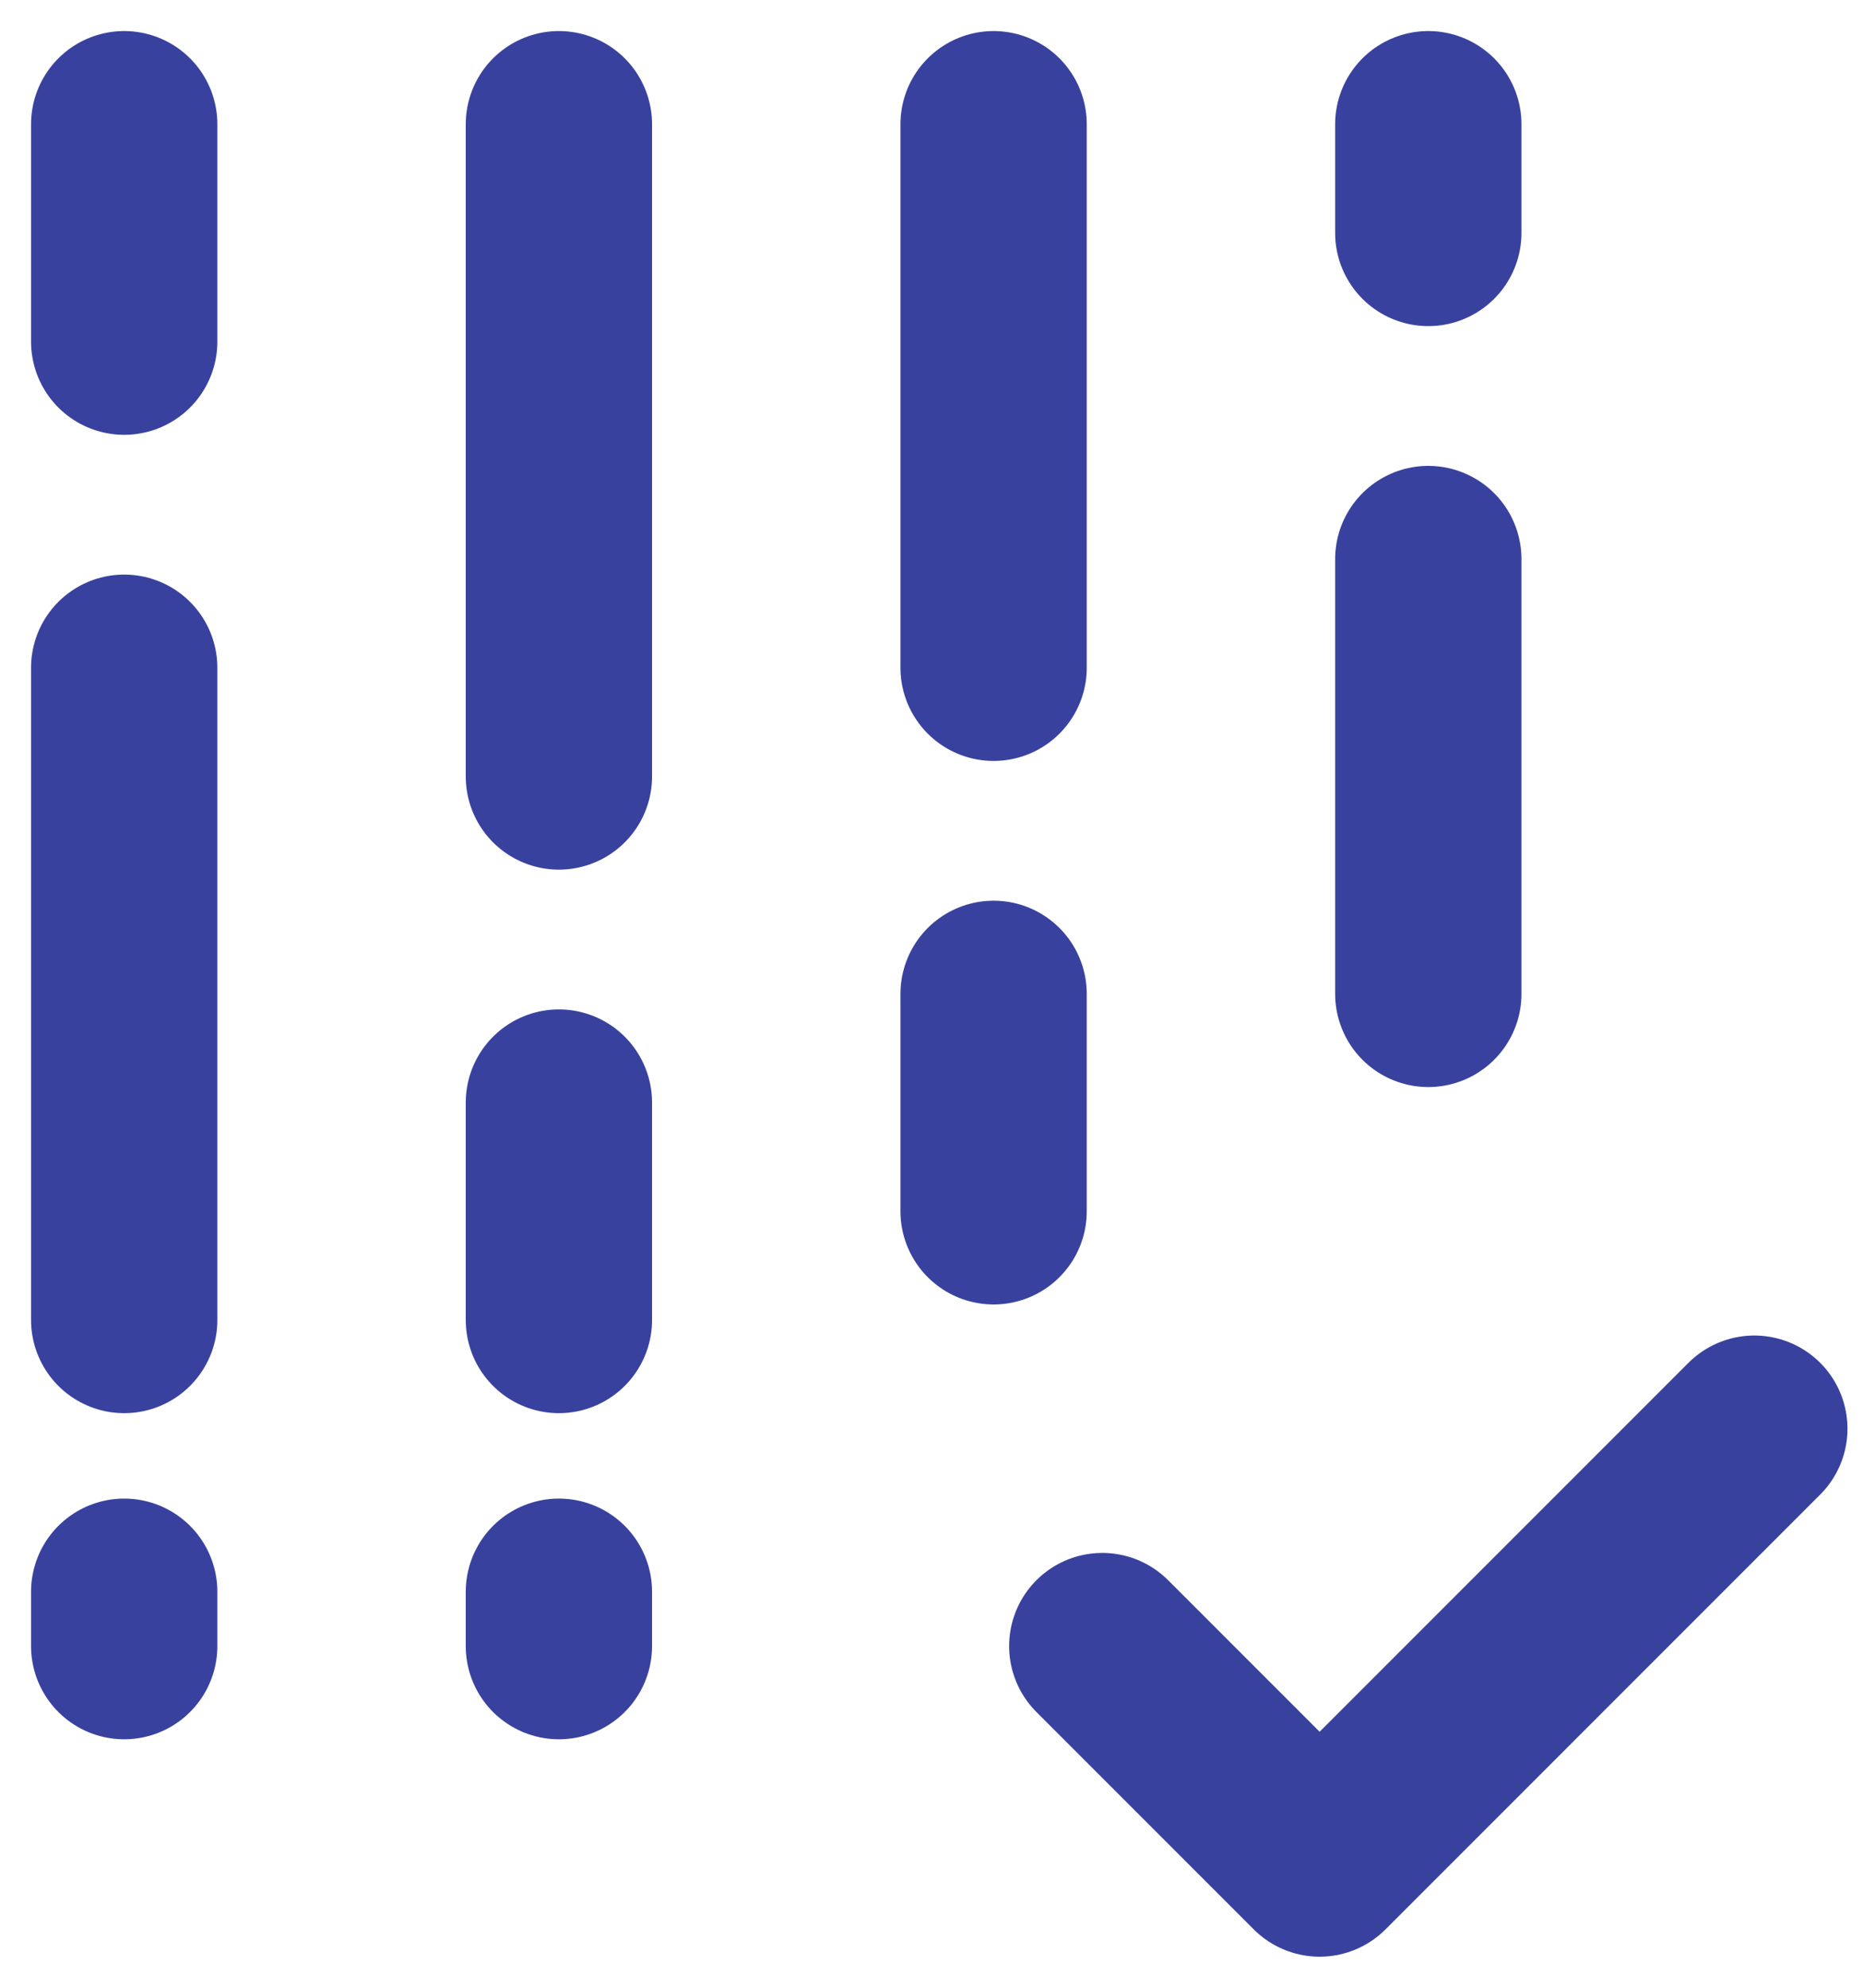 <svg width="30" height="32" viewBox="0 0 30 32" fill="none" xmlns="http://www.w3.org/2000/svg">
<path d="M2 2V5.5M9 2V12.5M23 2V3.75M2 10.75V21.25M2 25.625V26.5M9 25.625V26.5M9 17.75V21.25M16 16V19.5M16 2V10.75M23 9V16M17.75 26.5L21.25 30L28.25 23" stroke="#38429E" stroke-width="3" stroke-linecap="round" stroke-linejoin="round"/>
</svg>

